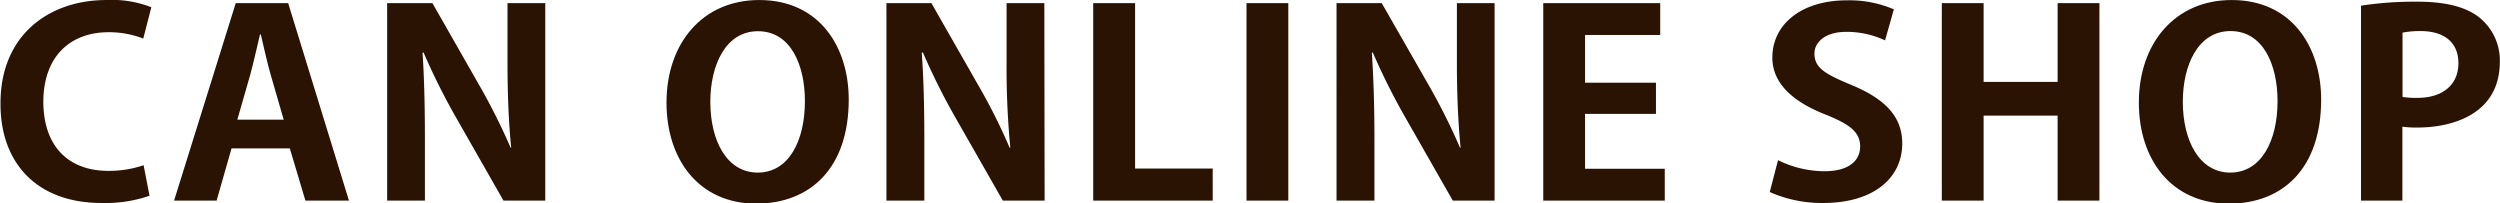 <svg xmlns="http://www.w3.org/2000/svg" width="122.15mm" height="9.94mm" viewBox="0 0 346.25 28.17"><defs><style>.cls-1{fill:#2b1304;}</style></defs><g id="レイヤー_2" data-name="レイヤー 2"><g id="レイヤー_1-2" data-name="レイヤー 1"><path class="cls-1" d="M15,23.66a14.82,14.82,0,0,0,4.89-.78l.82,4.23a18.84,18.84,0,0,1-6.64,1c-9,0-14-5.57-14-13.68C0,4.88,6.77,0,14.74,0a15,15,0,0,1,6.22,1L19.84,5.34A13,13,0,0,0,15,4.46c-5,0-9,3.09-9,9.7C6.05,20.35,9.55,23.66,15,23.66Z"/><path class="cls-1" d="M37.49,10.35l1.8,6.22H32.87l1.8-6.26c.43-1.6.94-3.83,1.34-5.54h.11C36.52,6.45,37,8.64,37.49,10.35ZM48.33,27.78,39.91.43H32.65L24.11,27.78H30l2.07-7.23h8.07l2.16,7.23Z"/><path class="cls-1" d="M75.52,27.78H69.73l-6.45-11.3a90.79,90.79,0,0,1-4.61-9.2h-.15c.23,3.41.33,7.24.33,12.1v8.4H53.62V.43h6.27l6.33,11.09a87.82,87.82,0,0,1,4.5,8.93h.08c-.35-3.48-.51-7.36-.51-11.81V.43h5.23Z"/><path class="cls-1" d="M111.48,14c0,5.5-2.23,9.9-6.53,9.9s-6.57-4.43-6.57-9.8c0-5,2.07-9.78,6.6-9.78S111.48,9,111.48,14Zm6.07-.21C117.55,6.48,113.48,0,105.16,0,97.29,0,92.31,6,92.31,14.2c0,7.93,4.51,14,12.44,14C112.23,28.17,117.55,23.3,117.55,13.77Z"/><path class="cls-1" d="M144.68,27.78h-5.79l-6.45-11.3a90.79,90.79,0,0,1-4.61-9.2h-.17c.25,3.41.36,7.24.36,12.1v8.4h-5.25V.43H129l6.33,11.09a80.28,80.28,0,0,1,4.5,8.93h.1a115.44,115.44,0,0,1-.52-11.81V.43h5.23Z"/><polygon class="cls-1" points="167.96 27.78 151.41 27.78 151.41 0.43 157.21 0.43 157.21 23.34 167.96 23.34 167.96 27.78"/><path class="cls-1" d="M334.81,13.55a11.64,11.64,0,0,1-2.06-.13V4.52a12.26,12.26,0,0,1,2.52-.22c3.21,0,5.22,1.54,5.22,4.45S338.41,13.55,334.81,13.55ZM327,27.78h5.73V17.54a13.33,13.33,0,0,0,2.12.12c4.49,0,11.38-1.65,11.38-9.16a7.65,7.65,0,0,0-2.89-6.12C341.44.9,338.59.23,334.81.23A49.48,49.48,0,0,0,327,.78Z"/><path class="cls-1" d="M302.32,14.08c0-5,2.07-9.78,6.61-9.78S315.44,9,315.44,14c0,5.5-2.25,9.9-6.55,9.9S302.32,19.45,302.32,14.08Zm-6.09.12c0,7.93,4.53,14,12.47,14,7.46,0,12.78-4.87,12.78-14.4C321.48,6.48,317.41,0,309.09,0,301.23,0,296.23,6,296.23,14.2Z"/><polygon class="cls-1" points="268.94 0.43 274.73 0.43 274.73 11.34 284.98 11.34 284.98 0.43 290.77 0.43 290.77 27.78 284.98 27.78 284.98 16.01 274.73 16.01 274.73 27.78 268.94 27.78 268.94 0.43"/><path class="cls-1" d="M252.83,15.86c-4.55-1.78-7.36-4.34-7.36-7.89,0-4.49,3.86-7.93,10.37-7.93a15.66,15.66,0,0,1,6.46,1.25l-1.22,4.3a12.49,12.49,0,0,0-5.38-1.18c-3,0-4.4,1.5-4.4,3,0,2,1.49,2.85,5.16,4.37,4.81,2,7,4.5,7,8.09,0,4.76-3.94,8.24-10.94,8.24a17.7,17.7,0,0,1-7.41-1.52l1.15-4.41a14.57,14.57,0,0,0,6.48,1.53c3.21,0,4.89-1.39,4.89-3.42S256.14,17.19,252.83,15.86Z"/><polygon class="cls-1" points="213.74 0.43 229.94 0.43 229.94 4.84 219.53 4.84 219.53 11.45 229.35 11.45 229.35 15.77 219.53 15.77 219.53 23.37 230.57 23.37 230.57 27.78 213.74 27.78 213.74 0.43"/><path class="cls-1" d="M185.11.43h6.26l6.35,11.09a85.71,85.71,0,0,1,4.49,8.93h.08c-.34-3.48-.51-7.36-.51-11.81V.43H207V27.78h-5.79l-6.45-11.3a90.87,90.87,0,0,1-4.62-9.2H190c.23,3.41.36,7.24.36,12.1v8.4h-5.25Z"/><rect class="cls-1" x="172.64" y="0.43" width="5.79" height="27.35"/></g></g></svg>